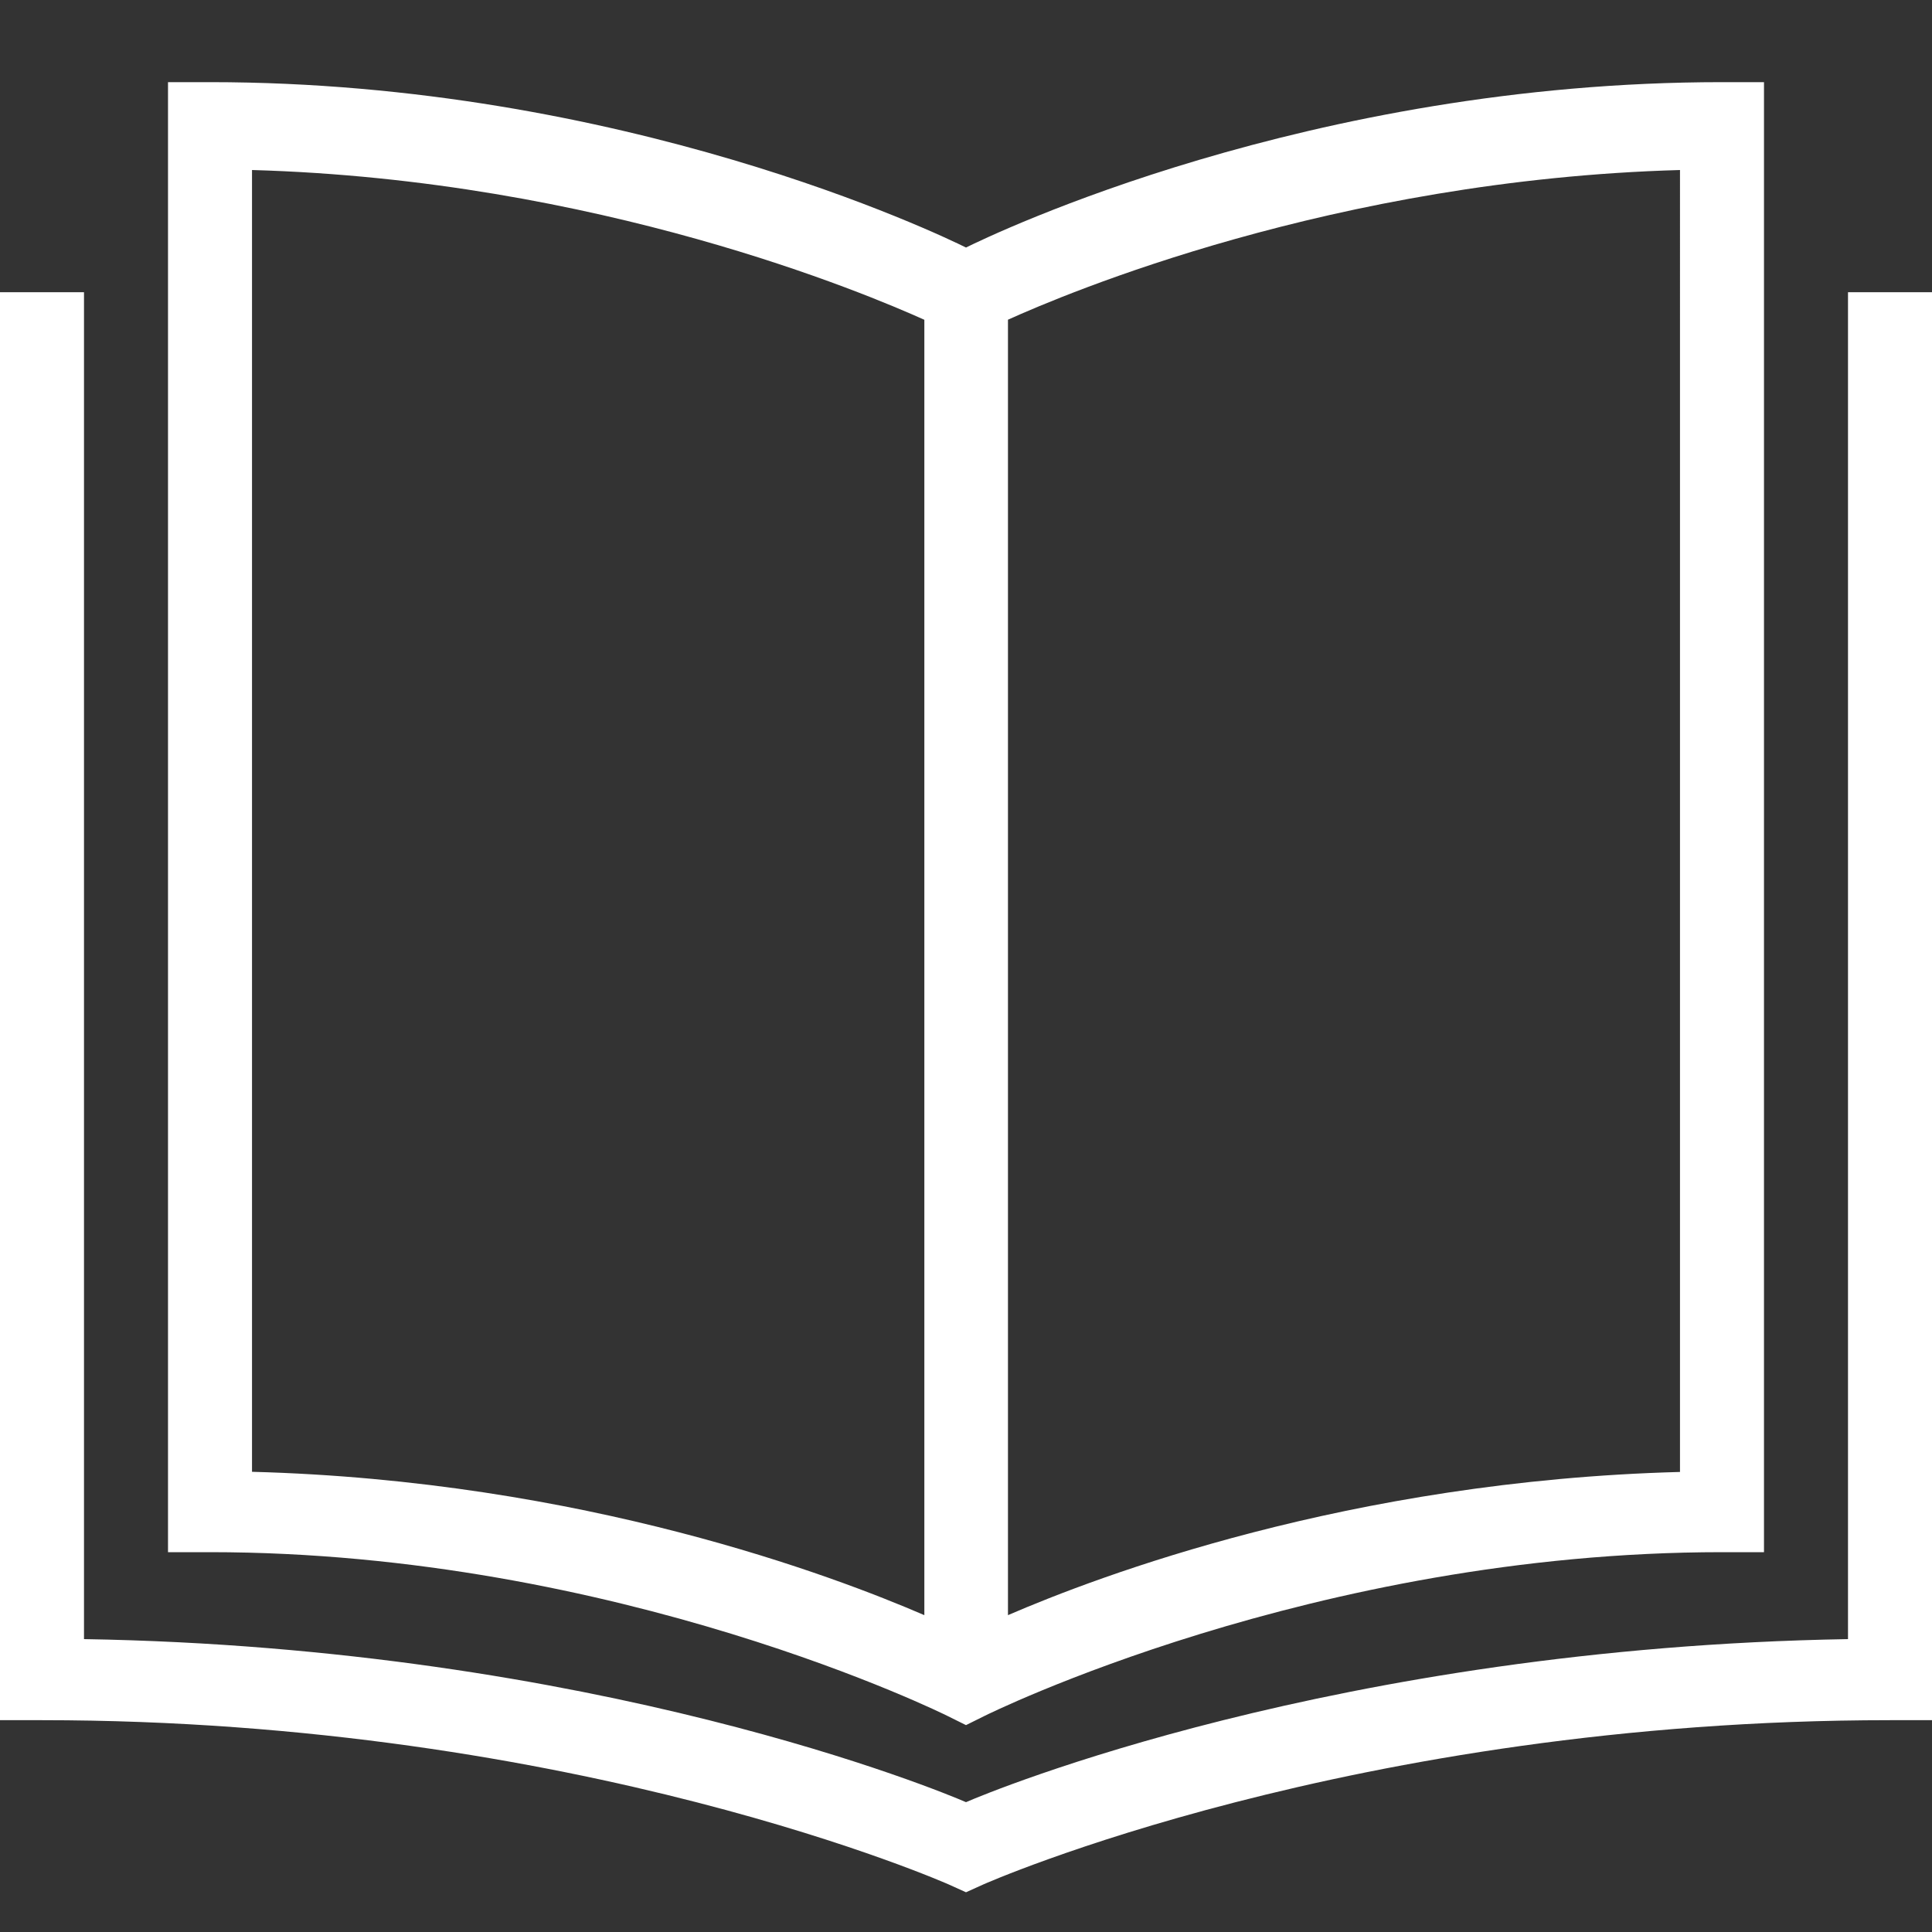 <?xml version="1.0" encoding="utf-8"?>
<svg xmlns="http://www.w3.org/2000/svg" id="Book" viewBox="0 0 250 250">
  <rect x="0" y="0" width="250" height="250" fill="#333333" stroke="none"/>
  <defs>
    <style>.cls-1{fill:#fff;}</style>
  </defs>
  <path class="cls-1" d="M21.74,10.63V200.85h5.43c52.91,0,95.39,21.17,95.39,21.17l2.44,1.21,2.44-1.21s42.48-21.17,95.39-21.17h5.43V10.63h-5.43c-53.48,0-94.35,19.68-97.83,21.4-3.48-1.72-44.35-21.4-97.83-21.4ZM32.61,22c44.81,1.27,79.63,16.07,87,19.38V209c-11.57-5-44.1-17.41-87-18.55Zm184.78,0V190.47C174.53,191.61,142,204,130.43,209V41.37C137.76,38.06,172.58,23.26,217.39,22ZM0,37.81V222.59H5.43c69.53,0,117.36,21.27,117.36,21.27l2.21,1,2.21-1S175,222.59,244.57,222.59H250V37.81H239.13V212.1C172.83,213.23,128,231.89,125,233.2c-3-1.31-47.83-20-114.13-21.1V37.81Z"/>
</svg>